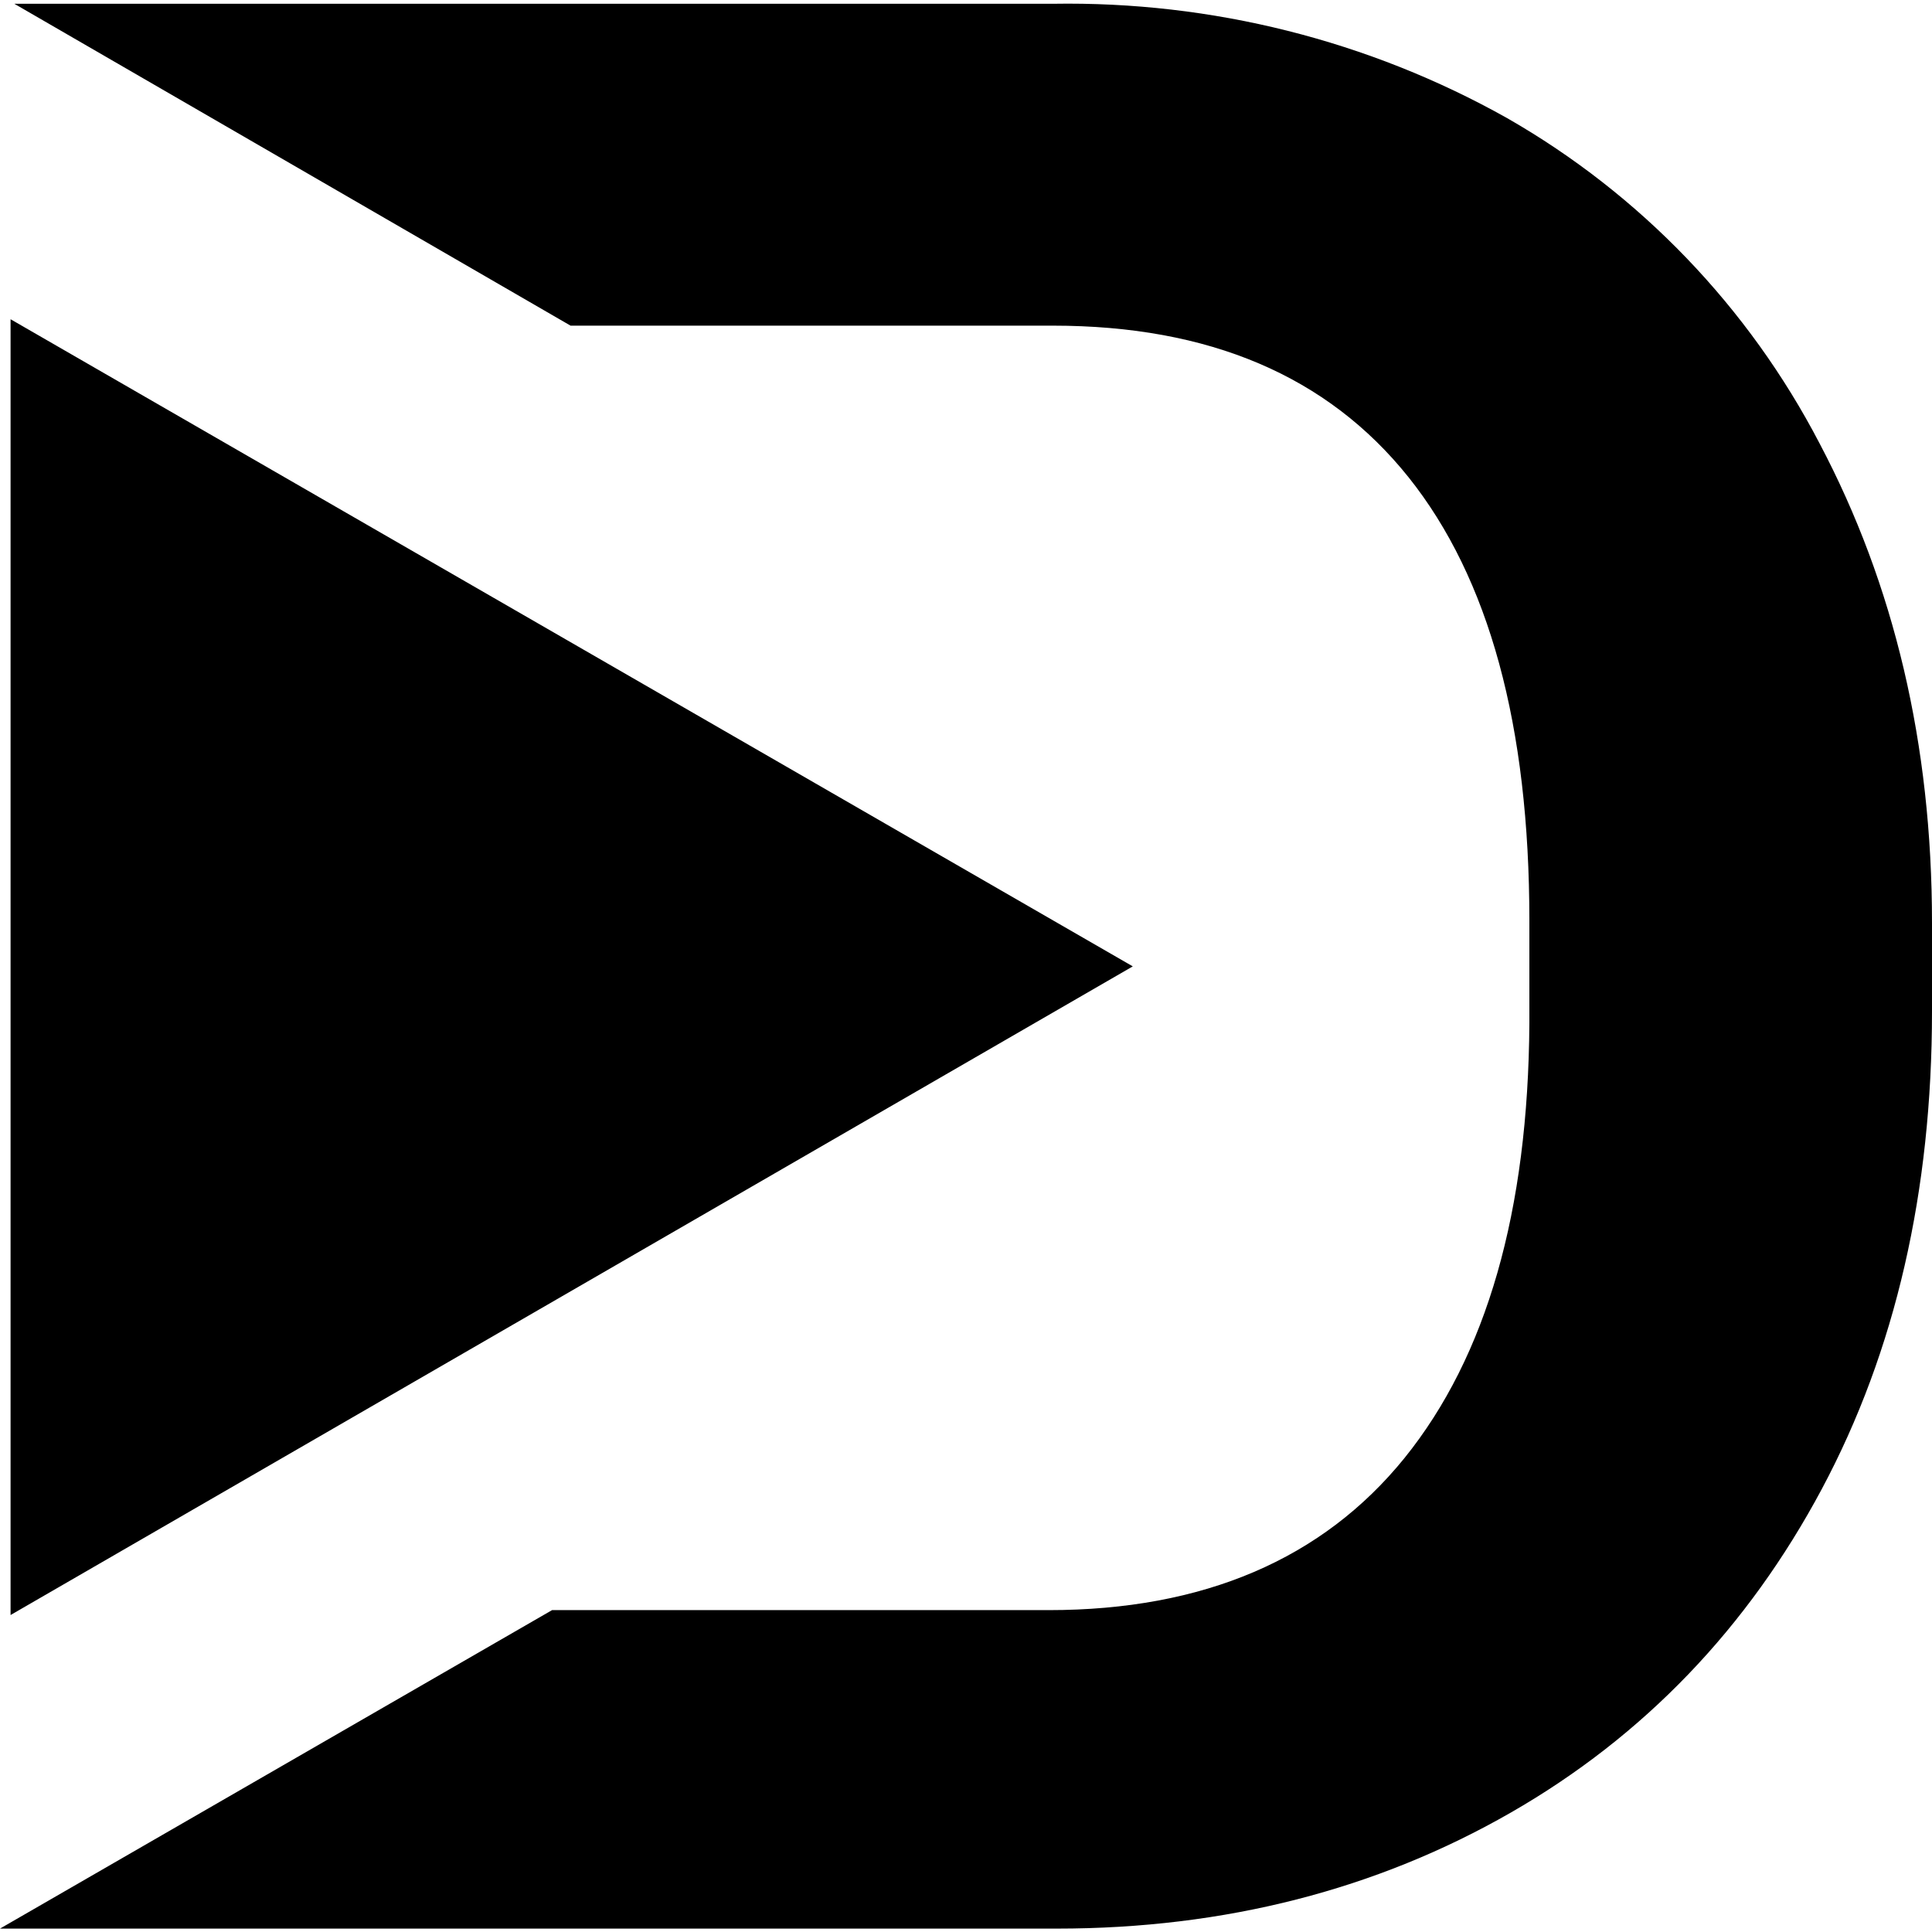 <?xml version="1.0" encoding="utf-8"?>
<!-- Generator: Adobe Illustrator 24.1.1, SVG Export Plug-In . SVG Version: 6.00 Build 0)  -->
<svg version="1.1" id="Layer_1" xmlns="http://www.w3.org/2000/svg" xmlns:xlink="http://www.w3.org/1999/xlink" x="0px" y="0px"
	 viewBox="0 0 512 512" style="enable-background:new 0 0 512 512;" xml:space="preserve">
<g>
	<path d="M482.2,117.5c-18.8-36.1-47.5-66-82.8-86.2C362.7,10.7,321.1,0.3,279,1H3.8l147.4,85.3H279c41.4,0,72.8,13.3,94.3,40.2
		c21.3,26.7,32,65.7,32,117.5v27.1c-0.3,49.9-11.3,88.3-33.1,115.3c-21.7,26.8-53.3,40.3-94.3,40.3H146.3L0,511.1h280.1
		c44.6,0,84.8-10.4,120.2-30.7c35.4-20.3,62.9-49.1,82.5-85.8C502.4,357.9,512,315.6,512,268v-23.4C512,197.2,502,155,482.2,117.5
		L482.2,117.5z M2.8,84.6v343.4l297.4-171.9L2.8,84.6z"/>
</g>
</svg>
